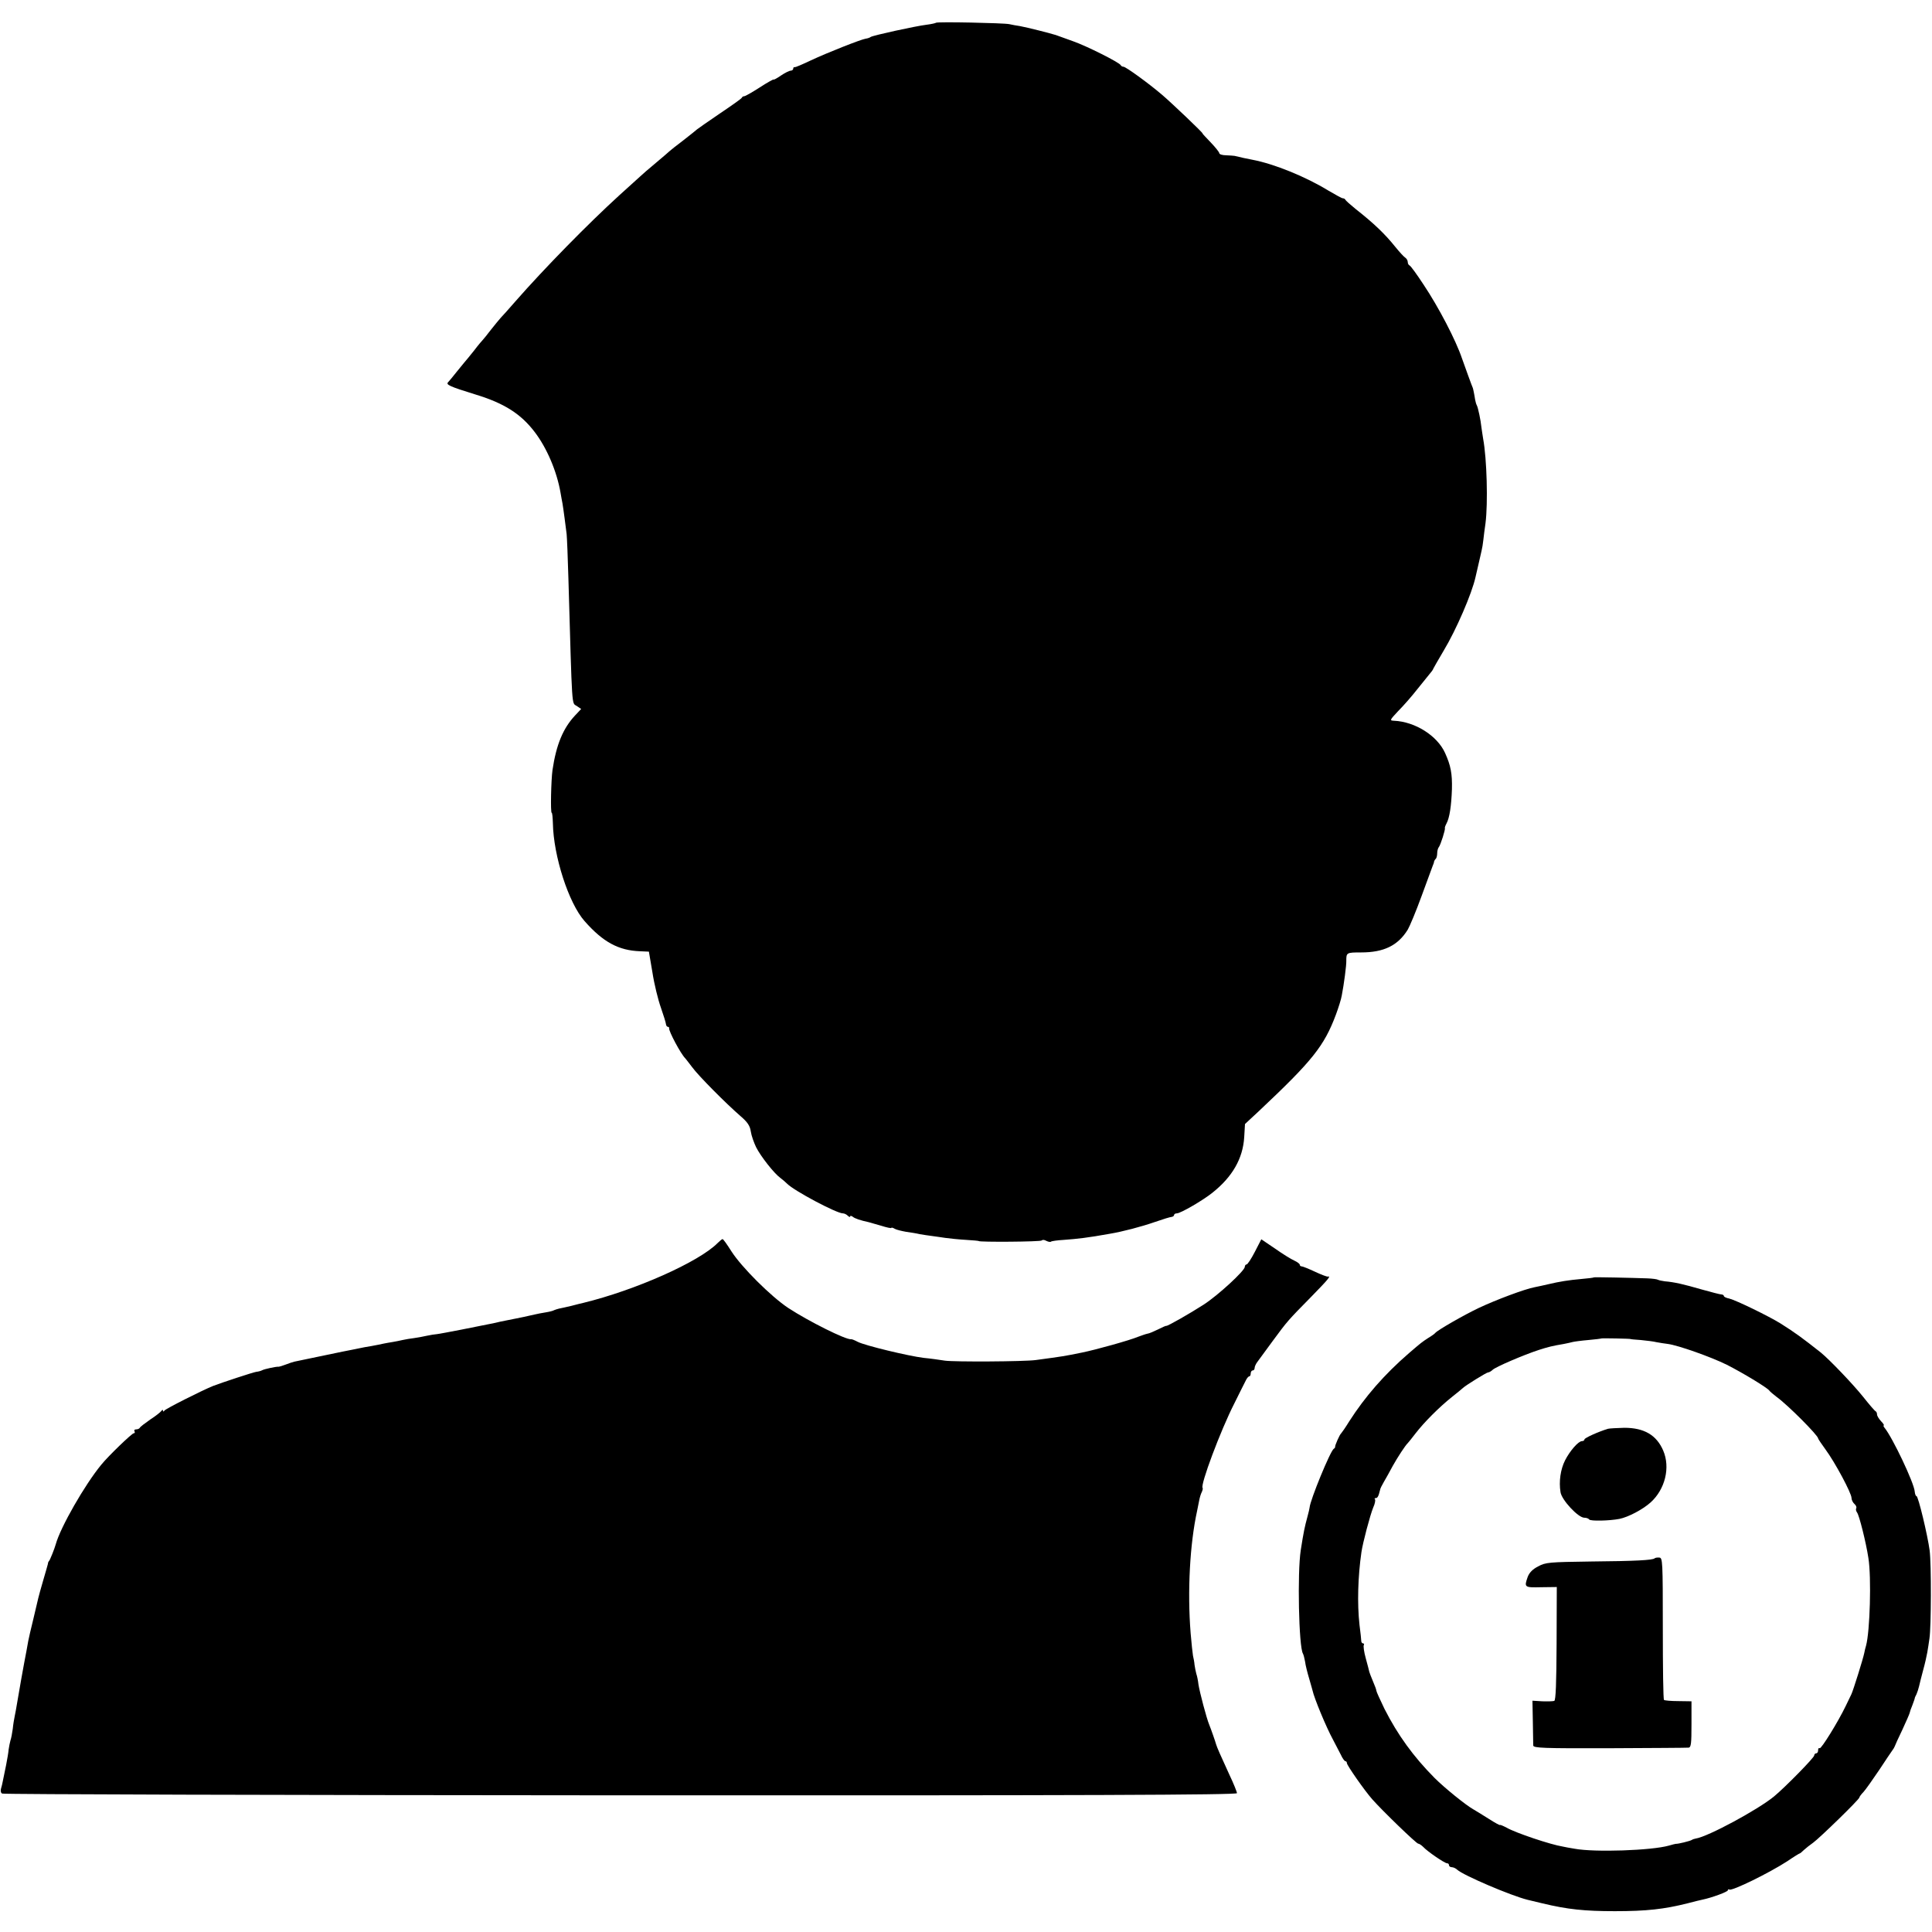 <?xml version="1.0" standalone="no"?>
<!DOCTYPE svg PUBLIC "-//W3C//DTD SVG 20010904//EN"
 "http://www.w3.org/TR/2001/REC-SVG-20010904/DTD/svg10.dtd">
<svg version="1.0" xmlns="http://www.w3.org/2000/svg"
 width="984pt" height="984pt" viewBox="0 0 984 984"
 preserveAspectRatio="xMidYMid meet">
<g transform="translate(0,984) scale(0.1,-0.1)"
fill="#000000" stroke="none">
<path d="M4767 9724 c-2 -2 -24 -7 -48 -10 -57 -7 -271 -54 -284 -62 -5 -4
-17 -8 -26 -9 -25 -4 -197 -72 -278 -110 -42 -20 -79 -36 -83 -35 -5 1 -8 -2
-8 -8 0 -5 -6 -10 -13 -10 -7 0 -29 -11 -50 -25 -20 -14 -37 -23 -37 -20 0 2
-32 -15 -70 -40 -39 -25 -74 -45 -79 -45 -5 0 -11 -3 -13 -8 -1 -4 -52 -40
-113 -81 -60 -41 -112 -77 -115 -80 -3 -3 -34 -28 -70 -56 -36 -27 -67 -52
-70 -55 -3 -3 -34 -30 -70 -60 -36 -30 -72 -61 -81 -70 -9 -8 -56 -51 -105
-95 -157 -143 -380 -370 -529 -540 -33 -38 -67 -76 -75 -84 -8 -9 -31 -37 -50
-61 -19 -25 -37 -47 -40 -50 -3 -3 -24 -27 -45 -55 -22 -27 -44 -55 -50 -61
-5 -6 -23 -28 -40 -49 -16 -21 -36 -44 -42 -51 -14 -13 5 -22 141 -64 144 -44
229 -98 299 -190 62 -81 113 -200 132 -310 3 -19 8 -44 10 -55 5 -29 16 -115
21 -155 2 -19 6 -120 9 -225 20 -688 16 -632 43 -651 l22 -15 -31 -33 c-61
-65 -96 -149 -115 -278 -7 -49 -11 -218 -4 -218 3 0 5 -24 6 -53 3 -167 80
-406 161 -498 94 -107 173 -150 283 -154 l45 -2 18 -106 c9 -59 29 -140 43
-179 14 -40 26 -79 26 -85 1 -7 5 -13 10 -13 4 0 7 -3 6 -7 -3 -14 60 -132 82
-153 3 -3 18 -23 35 -45 31 -43 172 -185 247 -250 35 -30 48 -49 52 -78 3 -21
16 -57 27 -80 23 -46 92 -134 123 -156 11 -8 27 -22 35 -30 37 -37 252 -151
284 -151 7 0 18 -5 25 -12 7 -7 12 -8 12 -4 0 5 6 4 13 -1 10 -9 40 -19 82
-28 6 -2 34 -10 63 -18 28 -9 52 -14 52 -11 0 3 8 1 18 -5 9 -5 35 -11 57 -15
22 -3 54 -8 70 -12 17 -3 44 -7 60 -9 17 -2 48 -7 70 -10 22 -3 69 -8 105 -10
36 -2 65 -5 65 -6 0 -6 317 -4 321 3 3 4 13 4 23 -2 10 -5 21 -7 24 -4 3 3 33
7 66 9 69 5 122 11 233 31 66 11 161 36 230 60 40 14 79 26 86 26 6 1 12 5 12
10 0 4 6 8 14 8 19 0 134 67 181 105 102 81 155 174 162 282 l4 68 72 67 c272
256 331 330 391 490 13 35 27 79 30 98 11 56 24 155 23 176 0 42 1 43 76 43
115 0 187 35 237 116 10 17 42 93 70 170 28 77 54 147 57 155 4 8 7 18 7 22 1
3 4 10 9 14 4 4 7 17 7 29 0 11 4 25 8 30 9 10 35 93 31 97 -1 2 2 12 8 23 16
29 25 90 28 175 2 80 -6 121 -35 185 -40 88 -152 159 -260 164 -23 1 -22 3 21
49 26 26 70 76 98 112 29 36 59 73 67 83 8 9 14 19 14 21 0 1 24 43 53 92 64
106 144 292 162 374 2 8 9 38 15 65 6 28 14 59 16 70 3 11 7 36 9 55 2 19 7
58 11 85 13 102 7 328 -12 430 -3 22 -8 49 -9 60 -3 33 -17 99 -23 110 -3 5
-7 18 -9 30 -3 22 -11 60 -12 60 -1 0 -41 110 -55 150 -31 92 -119 261 -196
376 -34 52 -66 96 -71 97 -5 2 -9 10 -9 17 0 8 -6 18 -12 22 -7 4 -30 29 -51
55 -53 66 -108 119 -202 193 -27 22 -51 43 -53 48 -2 4 -8 7 -13 7 -5 0 -37
18 -73 39 -116 71 -276 136 -386 157 -22 4 -69 14 -92 20 -5 1 -24 2 -43 3
-19 0 -35 5 -35 11 0 5 -20 30 -44 55 -24 25 -43 45 -41 45 6 0 -156 154 -205
196 -69 59 -186 144 -198 144 -6 0 -12 4 -14 8 -5 13 -174 98 -243 122 -33 12
-67 24 -75 27 -8 3 -19 7 -25 8 -5 2 -39 11 -75 20 -36 9 -78 19 -95 22 -16 2
-41 7 -55 10 -30 6 -367 13 -373 7z"/>
<path d="M3655 3509 c-95 -96 -418 -240 -685 -305 -8 -2 -35 -8 -60 -15 -25
-6 -53 -12 -63 -14 -9 -2 -20 -6 -25 -8 -4 -3 -23 -8 -42 -11 -19 -3 -45 -8
-57 -11 -55 -12 -70 -16 -98 -21 -16 -3 -50 -10 -75 -15 -25 -6 -56 -13 -70
-15 -14 -3 -72 -14 -130 -26 -58 -11 -114 -22 -125 -23 -11 -1 -33 -4 -50 -8
-16 -4 -46 -9 -65 -12 -19 -2 -46 -7 -60 -10 -14 -3 -36 -8 -50 -10 -14 -2
-34 -6 -45 -8 -11 -3 -40 -8 -65 -13 -25 -4 -47 -8 -50 -9 -15 -3 -78 -16 -95
-19 -11 -2 -67 -14 -125 -26 -58 -12 -112 -23 -120 -25 -8 -2 -28 -8 -45 -15
-16 -6 -32 -11 -35 -11 -10 2 -75 -12 -85 -18 -5 -3 -19 -7 -30 -8 -18 -3
-173 -54 -220 -72 -57 -23 -241 -116 -247 -125 -5 -6 -8 -7 -8 -1 0 6 -3 6 -8
-1 -4 -6 -29 -26 -57 -44 -27 -19 -51 -37 -53 -42 -2 -4 -10 -8 -18 -8 -9 0
-12 -4 -9 -10 3 -5 2 -10 -4 -10 -9 0 -129 -115 -166 -161 -83 -101 -207 -317
-231 -404 -6 -22 -29 -80 -34 -85 -3 -3 -6 -9 -6 -15 -1 -5 -12 -43 -24 -84
-12 -41 -23 -81 -25 -90 -2 -9 -13 -56 -25 -106 -12 -49 -24 -100 -26 -112 -2
-13 -6 -35 -9 -50 -12 -60 -44 -240 -49 -273 -3 -19 -8 -46 -11 -60 -3 -14 -8
-43 -10 -65 -3 -22 -8 -49 -12 -60 -3 -11 -7 -31 -9 -45 -1 -14 -7 -50 -13
-80 -6 -30 -13 -65 -16 -78 -2 -13 -7 -32 -10 -42 -3 -10 -1 -22 6 -25 6 -4
1424 -8 3150 -9 2366 -1 3139 2 3139 11 0 6 -17 49 -39 95 -45 98 -63 139 -67
153 -4 15 -26 78 -35 100 -14 33 -49 167 -55 205 -2 19 -7 44 -11 55 -3 11 -7
31 -9 45 -1 14 -5 35 -8 47 -2 13 -8 64 -12 115 -17 214 -4 454 33 623 2 11 7
34 10 50 3 17 9 37 14 46 4 9 6 18 4 21 -13 13 91 292 162 431 25 51 51 102
57 114 6 13 14 23 19 23 4 0 7 7 7 15 0 8 5 15 10 15 6 0 10 6 10 13 0 7 7 22
15 32 8 11 43 58 77 105 75 102 78 105 196 225 86 88 103 108 85 103 -5 -1
-34 10 -66 25 -32 15 -62 27 -67 27 -6 0 -10 4 -10 8 0 5 -12 14 -27 21 -16 7
-60 34 -98 61 l-71 48 -33 -64 c-18 -35 -37 -64 -42 -64 -5 0 -9 -6 -9 -12 0
-20 -137 -146 -210 -193 -70 -45 -182 -109 -190 -108 -3 1 -22 -8 -42 -18 -21
-10 -45 -21 -55 -22 -10 -2 -31 -10 -48 -16 -40 -17 -215 -66 -285 -80 -88
-18 -94 -19 -235 -38 -59 -8 -416 -10 -463 -3 -26 4 -74 11 -107 14 -76 9
-301 63 -337 82 -15 8 -30 14 -33 13 -26 -4 -216 91 -320 159 -89 59 -239 209
-290 289 -22 35 -42 63 -45 62 -3 0 -14 -9 -25 -20z"/>
<path d="M8117 3334 c-1 -2 -29 -5 -62 -8 -67 -6 -111 -13 -170 -27 -22 -5
-53 -12 -69 -15 -49 -9 -196 -64 -283 -105 -78 -37 -212 -114 -223 -128 -3 -4
-18 -15 -35 -25 -35 -23 -35 -23 -99 -78 -125 -108 -224 -222 -304 -347 -19
-31 -38 -58 -41 -61 -8 -6 -33 -64 -31 -69 1 -2 -2 -7 -7 -10 -18 -12 -120
-261 -123 -299 0 -4 -5 -25 -11 -47 -14 -52 -19 -74 -34 -170 -18 -115 -10
-493 11 -527 3 -5 8 -24 11 -41 2 -18 12 -57 21 -87 9 -30 16 -57 17 -60 8
-38 69 -186 104 -250 13 -25 31 -60 40 -77 8 -18 19 -33 23 -33 4 0 8 -4 8
-10 0 -11 90 -140 129 -184 53 -60 225 -226 234 -226 5 0 17 -8 26 -17 21 -23
109 -83 121 -83 6 0 10 -4 10 -10 0 -5 6 -10 14 -10 8 0 21 -6 28 -13 30 -28
273 -132 358 -153 8 -2 42 -10 75 -18 129 -31 215 -40 370 -40 161 0 250 10
370 40 33 9 68 17 77 19 48 10 128 40 128 47 0 5 4 7 8 4 14 -8 202 84 296
145 32 22 60 39 62 39 2 0 12 8 22 18 10 9 31 26 47 37 32 23 235 220 235 230
0 3 9 16 21 28 11 12 47 63 80 112 33 50 63 95 67 100 5 6 10 15 12 20 2 6 19
44 39 85 19 41 36 80 37 85 1 6 7 24 14 40 6 17 12 32 12 35 0 3 4 12 9 21 4
9 10 27 13 40 3 13 12 50 21 83 9 32 18 73 21 90 3 17 8 49 11 71 9 56 10 378
1 448 -10 76 -58 277 -67 277 -4 0 -8 11 -9 23 -3 44 -113 275 -153 324 -6 7
-8 13 -5 13 4 0 -2 10 -14 22 -11 12 -20 27 -20 34 0 7 -3 14 -7 16 -5 2 -33
35 -64 74 -53 66 -171 189 -215 225 -95 75 -129 100 -205 148 -61 38 -226 118
-261 127 -16 3 -28 9 -28 13 0 4 -6 8 -12 8 -7 0 -53 12 -103 26 -90 26 -137
37 -186 41 -14 2 -30 5 -35 8 -5 3 -29 6 -54 7 -83 3 -271 7 -273 5z m188
-314 c0 -1 23 -3 52 -5 29 -3 65 -7 80 -11 15 -3 42 -7 58 -9 52 -7 217 -65
300 -106 79 -40 205 -116 216 -131 3 -5 20 -19 38 -33 57 -41 211 -196 211
-211 0 -3 17 -28 38 -57 48 -65 132 -222 132 -246 0 -10 7 -24 15 -31 8 -7 12
-16 9 -22 -3 -5 -1 -14 4 -21 11 -13 46 -153 58 -232 16 -99 8 -375 -12 -447
-3 -9 -7 -26 -9 -37 -6 -30 -57 -193 -66 -211 -4 -8 -17 -35 -29 -60 -39 -81
-124 -218 -132 -214 -5 3 -8 -2 -8 -10 0 -9 -4 -16 -10 -16 -5 0 -10 -5 -10
-11 0 -11 -147 -161 -205 -209 -83 -68 -337 -205 -398 -214 -7 -1 -16 -4 -22
-8 -9 -5 -68 -20 -80 -19 -2 0 -18 -4 -35 -9 -88 -25 -378 -35 -480 -16 -25 4
-52 9 -60 11 -63 10 -241 70 -286 96 -19 10 -34 16 -34 14 0 -3 -26 11 -57 31
-32 20 -67 42 -78 48 -38 21 -147 109 -199 161 -107 108 -187 218 -255 352
-22 46 -41 87 -41 92 0 5 -8 26 -17 47 -9 22 -18 44 -19 49 -1 6 -9 36 -18 69
-9 32 -13 63 -10 67 3 5 1 9 -4 9 -5 0 -9 6 -9 13 0 6 -4 44 -9 82 -12 108 -8
246 10 370 7 48 44 188 60 227 9 19 12 38 9 42 -4 3 -2 6 4 6 9 0 14 9 22 42
0 5 9 23 19 40 11 18 31 55 45 81 25 45 65 106 77 117 3 3 21 25 40 50 44 57
120 133 185 185 28 22 52 42 55 45 13 13 121 80 129 80 5 0 16 6 23 13 15 15
158 76 234 101 50 16 70 21 129 31 17 3 37 8 45 10 8 2 44 7 80 10 35 3 65 7
66 8 2 2 149 -1 149 -3z"/>
<path d="M8190 2563 c-50 -15 -120 -47 -120 -54 0 -5 -6 -9 -13 -9 -18 0 -61
-49 -86 -98 -23 -46 -32 -107 -23 -162 6 -40 90 -130 121 -130 11 0 22 -4 25
-9 6 -9 102 -7 154 3 45 9 119 48 159 84 74 67 101 178 64 264 -34 79 -97 116
-198 116 -37 -1 -75 -3 -83 -5z"/>
<path d="M8427 1903 c-10 -9 -95 -14 -326 -16 -210 -3 -229 -4 -267 -25 -28
-14 -45 -32 -53 -53 -19 -54 -17 -55 69 -53 l79 1 -1 -288 c-1 -201 -4 -289
-12 -292 -6 -2 -33 -3 -61 -2 l-50 3 2 -107 c1 -58 2 -113 2 -121 1 -13 50
-15 389 -14 213 1 394 2 402 3 13 1 15 21 15 119 l0 117 -67 1 c-37 0 -70 3
-73 6 -4 3 -6 167 -6 365 0 343 -1 359 -18 360 -11 1 -21 -1 -24 -4z"/>
</g>
</svg>
